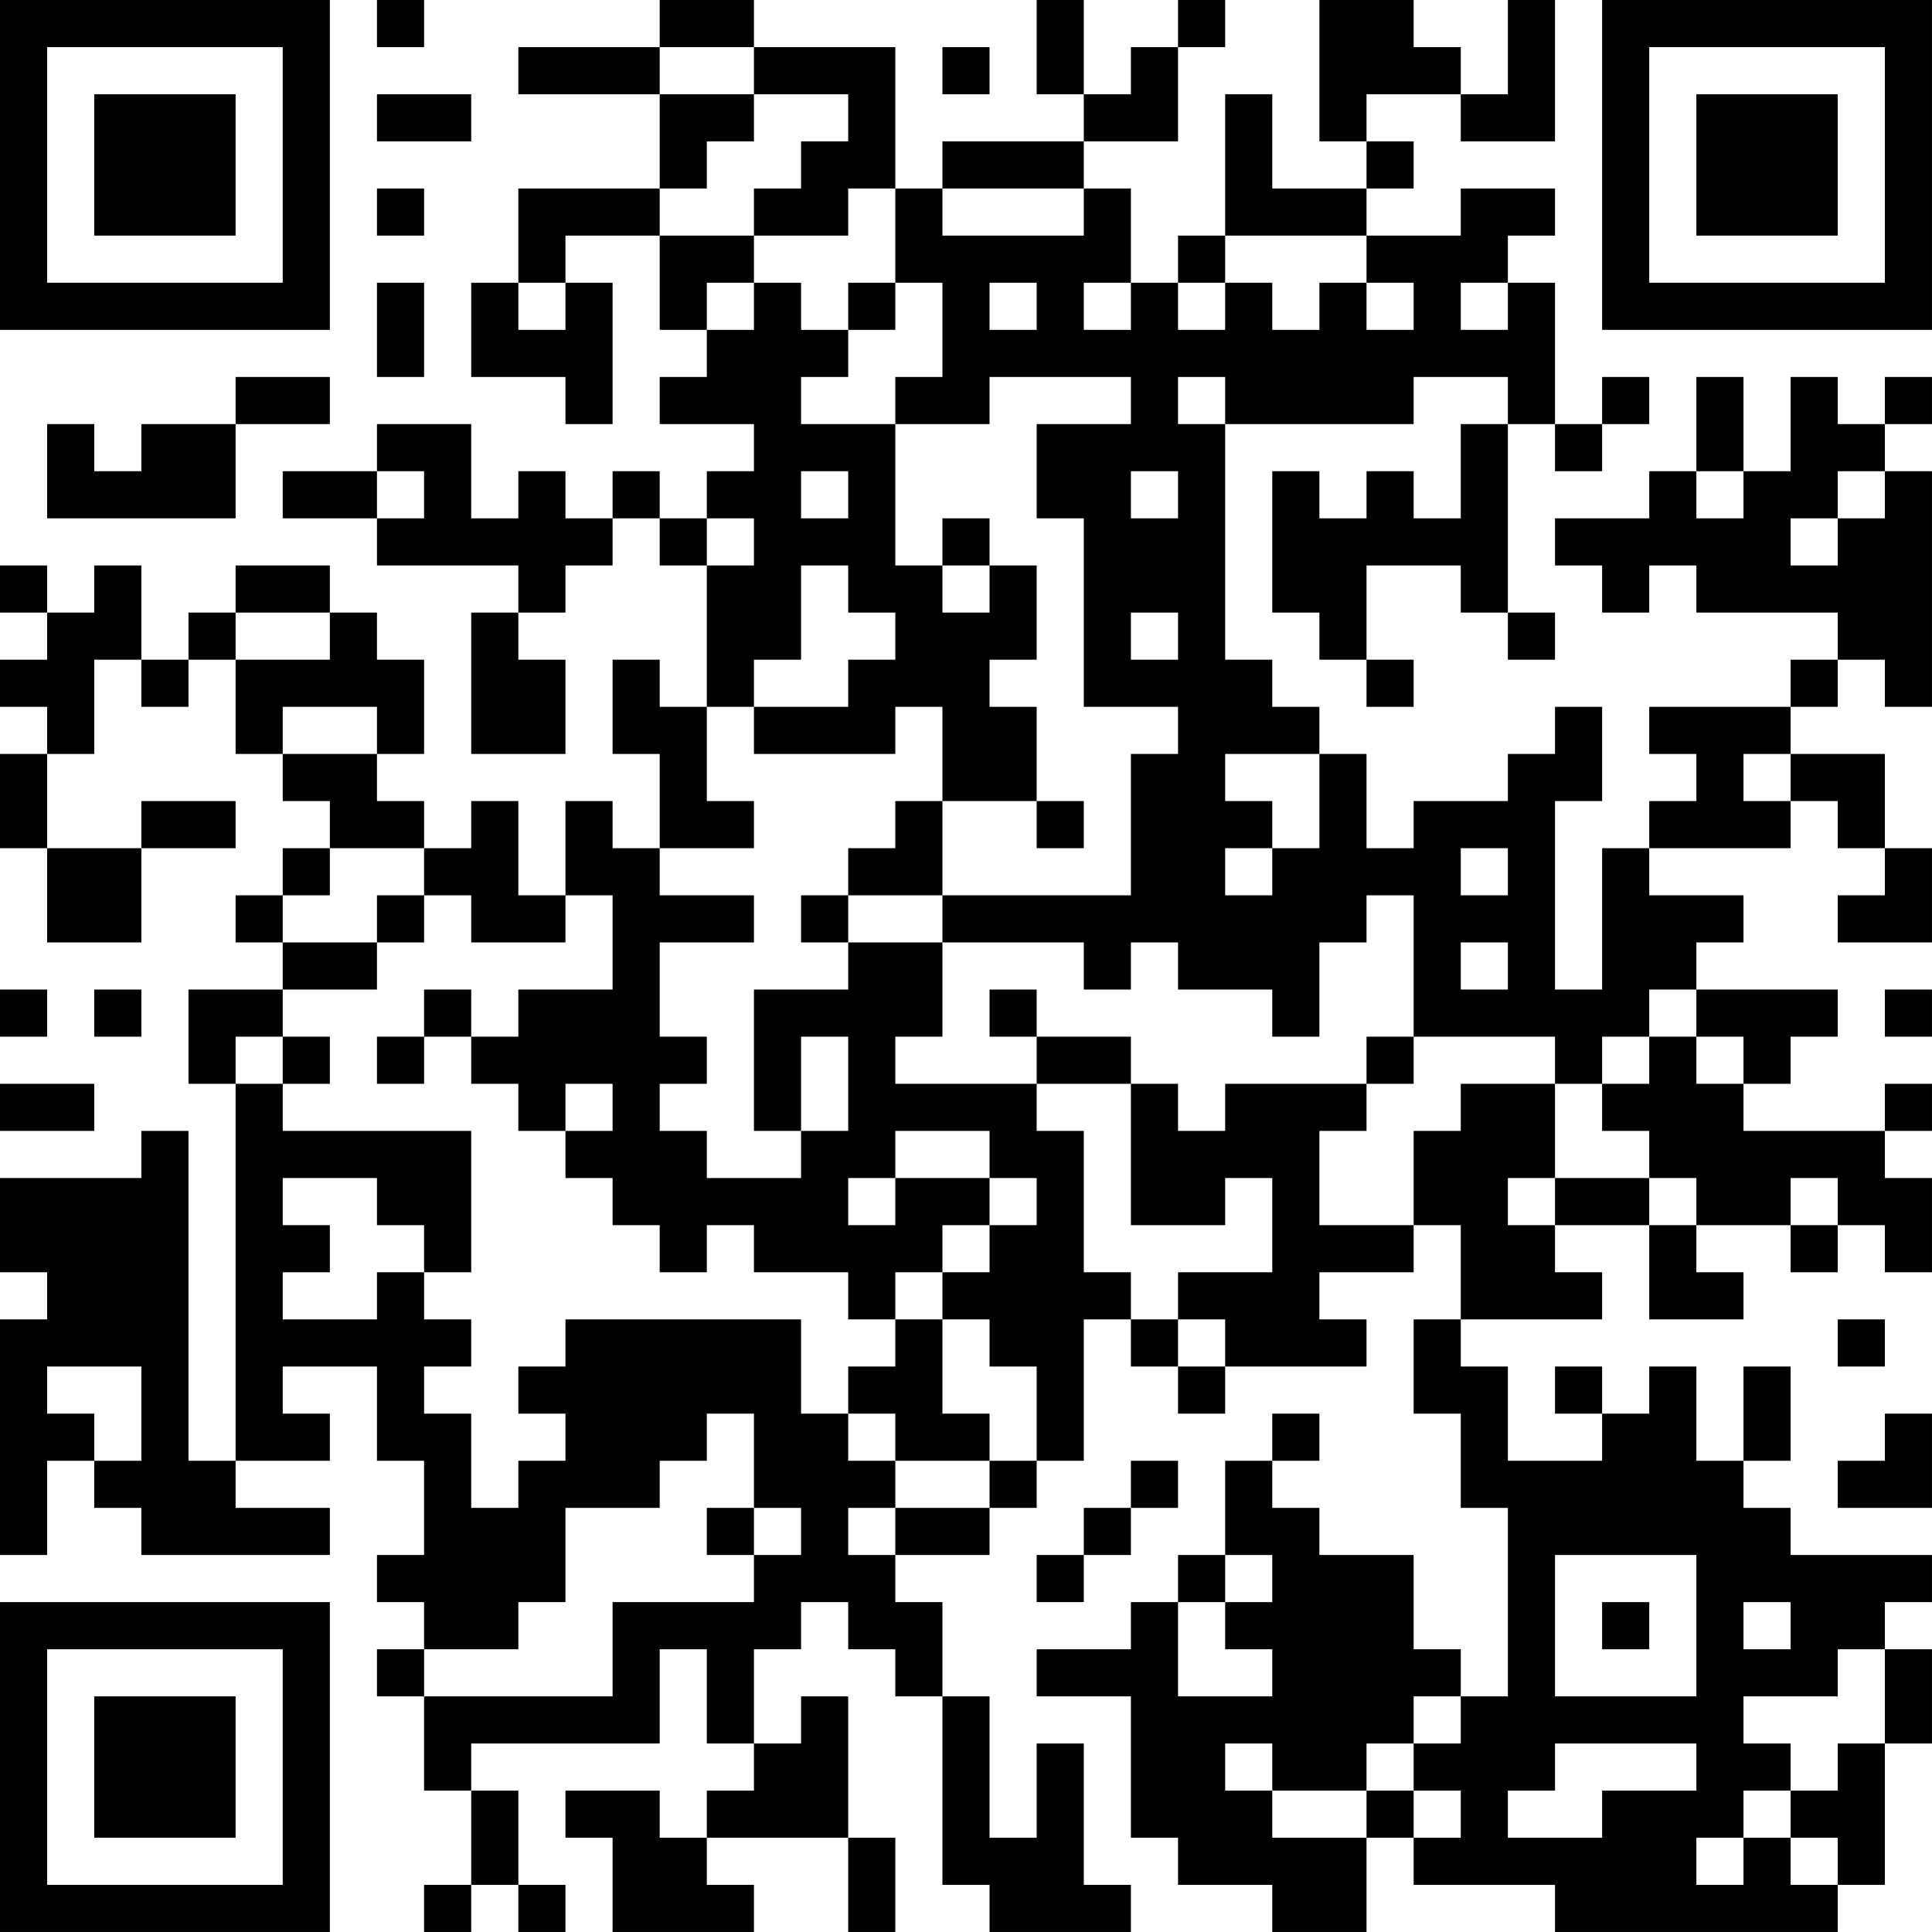 <?xml version="1.0" encoding="UTF-8"?>
<svg xmlns="http://www.w3.org/2000/svg" version="1.1" width="100" height="100" viewBox="0 0 100 100"><rect x="0" y="0" width="100" height="100" fill="#ffffff"/><g transform="scale(2.439)"><g transform="translate(0,0)"><path fill-rule="evenodd" d="M8 0L8 1L9 1L9 0ZM14 0L14 1L11 1L11 2L14 2L14 4L11 4L11 6L10 6L10 8L12 8L12 9L13 9L13 6L12 6L12 5L14 5L14 7L15 7L15 8L14 8L14 9L16 9L16 10L15 10L15 11L14 11L14 10L13 10L13 11L12 11L12 10L11 10L11 11L10 11L10 9L8 9L8 10L6 10L6 11L8 11L8 12L11 12L11 13L10 13L10 16L12 16L12 14L11 14L11 13L12 13L12 12L13 12L13 11L14 11L14 12L15 12L15 15L14 15L14 14L13 14L13 16L14 16L14 18L13 18L13 17L12 17L12 19L11 19L11 17L10 17L10 18L9 18L9 17L8 17L8 16L9 16L9 14L8 14L8 13L7 13L7 12L5 12L5 13L4 13L4 14L3 14L3 12L2 12L2 13L1 13L1 12L0 12L0 13L1 13L1 14L0 14L0 15L1 15L1 16L0 16L0 18L1 18L1 20L3 20L3 18L5 18L5 17L3 17L3 18L1 18L1 16L2 16L2 14L3 14L3 15L4 15L4 14L5 14L5 16L6 16L6 17L7 17L7 18L6 18L6 19L5 19L5 20L6 20L6 21L4 21L4 23L5 23L5 31L4 31L4 24L3 24L3 25L0 25L0 27L1 27L1 28L0 28L0 33L1 33L1 31L2 31L2 32L3 32L3 33L7 33L7 32L5 32L5 31L7 31L7 30L6 30L6 29L8 29L8 31L9 31L9 33L8 33L8 34L9 34L9 35L8 35L8 36L9 36L9 38L10 38L10 40L9 40L9 41L10 41L10 40L11 40L11 41L12 41L12 40L11 40L11 38L10 38L10 37L14 37L14 35L15 35L15 37L16 37L16 38L15 38L15 39L14 39L14 38L12 38L12 39L13 39L13 41L16 41L16 40L15 40L15 39L18 39L18 41L19 41L19 39L18 39L18 36L17 36L17 37L16 37L16 35L17 35L17 34L18 34L18 35L19 35L19 36L20 36L20 40L21 40L21 41L24 41L24 40L23 40L23 37L22 37L22 39L21 39L21 36L20 36L20 34L19 34L19 33L21 33L21 32L22 32L22 31L23 31L23 28L24 28L24 29L25 29L25 30L26 30L26 29L29 29L29 28L28 28L28 27L30 27L30 26L31 26L31 28L30 28L30 30L31 30L31 32L32 32L32 36L31 36L31 35L30 35L30 33L28 33L28 32L27 32L27 31L28 31L28 30L27 30L27 31L26 31L26 33L25 33L25 34L24 34L24 35L22 35L22 36L24 36L24 39L25 39L25 40L27 40L27 41L29 41L29 39L30 39L30 40L33 40L33 41L39 41L39 40L40 40L40 37L41 37L41 35L40 35L40 34L41 34L41 33L38 33L38 32L37 32L37 31L38 31L38 29L37 29L37 31L36 31L36 29L35 29L35 30L34 30L34 29L33 29L33 30L34 30L34 31L32 31L32 29L31 29L31 28L34 28L34 27L33 27L33 26L35 26L35 28L37 28L37 27L36 27L36 26L38 26L38 27L39 27L39 26L40 26L40 27L41 27L41 25L40 25L40 24L41 24L41 23L40 23L40 24L37 24L37 23L38 23L38 22L39 22L39 21L36 21L36 20L37 20L37 19L35 19L35 18L38 18L38 17L39 17L39 18L40 18L40 19L39 19L39 20L41 20L41 18L40 18L40 16L38 16L38 15L39 15L39 14L40 14L40 15L41 15L41 10L40 10L40 9L41 9L41 8L40 8L40 9L39 9L39 8L38 8L38 10L37 10L37 8L36 8L36 10L35 10L35 11L33 11L33 12L34 12L34 13L35 13L35 12L36 12L36 13L39 13L39 14L38 14L38 15L35 15L35 16L36 16L36 17L35 17L35 18L34 18L34 21L33 21L33 17L34 17L34 15L33 15L33 16L32 16L32 17L30 17L30 18L29 18L29 16L28 16L28 15L27 15L27 14L26 14L26 9L30 9L30 8L32 8L32 9L31 9L31 11L30 11L30 10L29 10L29 11L28 11L28 10L27 10L27 13L28 13L28 14L29 14L29 15L30 15L30 14L29 14L29 12L31 12L31 13L32 13L32 14L33 14L33 13L32 13L32 9L33 9L33 10L34 10L34 9L35 9L35 8L34 8L34 9L33 9L33 6L32 6L32 5L33 5L33 4L31 4L31 5L29 5L29 4L30 4L30 3L29 3L29 2L31 2L31 3L33 3L33 0L32 0L32 2L31 2L31 1L30 1L30 0L28 0L28 3L29 3L29 4L27 4L27 2L26 2L26 5L25 5L25 6L24 6L24 4L23 4L23 3L25 3L25 1L26 1L26 0L25 0L25 1L24 1L24 2L23 2L23 0L22 0L22 2L23 2L23 3L20 3L20 4L19 4L19 1L16 1L16 0ZM14 1L14 2L16 2L16 3L15 3L15 4L14 4L14 5L16 5L16 6L15 6L15 7L16 7L16 6L17 6L17 7L18 7L18 8L17 8L17 9L19 9L19 12L20 12L20 13L21 13L21 12L22 12L22 14L21 14L21 15L22 15L22 17L20 17L20 15L19 15L19 16L16 16L16 15L18 15L18 14L19 14L19 13L18 13L18 12L17 12L17 14L16 14L16 15L15 15L15 17L16 17L16 18L14 18L14 19L16 19L16 20L14 20L14 22L15 22L15 23L14 23L14 24L15 24L15 25L17 25L17 24L18 24L18 22L17 22L17 24L16 24L16 21L18 21L18 20L20 20L20 22L19 22L19 23L22 23L22 24L23 24L23 27L24 27L24 28L25 28L25 29L26 29L26 28L25 28L25 27L27 27L27 25L26 25L26 26L24 26L24 23L25 23L25 24L26 24L26 23L29 23L29 24L28 24L28 26L30 26L30 24L31 24L31 23L33 23L33 25L32 25L32 26L33 26L33 25L35 25L35 26L36 26L36 25L35 25L35 24L34 24L34 23L35 23L35 22L36 22L36 23L37 23L37 22L36 22L36 21L35 21L35 22L34 22L34 23L33 23L33 22L30 22L30 19L29 19L29 20L28 20L28 22L27 22L27 21L25 21L25 20L24 20L24 21L23 21L23 20L20 20L20 19L24 19L24 16L25 16L25 15L23 15L23 11L22 11L22 9L24 9L24 8L21 8L21 9L19 9L19 8L20 8L20 6L19 6L19 4L18 4L18 5L16 5L16 4L17 4L17 3L18 3L18 2L16 2L16 1ZM20 1L20 2L21 2L21 1ZM8 2L8 3L10 3L10 2ZM8 4L8 5L9 5L9 4ZM20 4L20 5L23 5L23 4ZM26 5L26 6L25 6L25 7L26 7L26 6L27 6L27 7L28 7L28 6L29 6L29 7L30 7L30 6L29 6L29 5ZM8 6L8 8L9 8L9 6ZM11 6L11 7L12 7L12 6ZM18 6L18 7L19 7L19 6ZM21 6L21 7L22 7L22 6ZM23 6L23 7L24 7L24 6ZM31 6L31 7L32 7L32 6ZM5 8L5 9L3 9L3 10L2 10L2 9L1 9L1 11L5 11L5 9L7 9L7 8ZM25 8L25 9L26 9L26 8ZM8 10L8 11L9 11L9 10ZM17 10L17 11L18 11L18 10ZM24 10L24 11L25 11L25 10ZM36 10L36 11L37 11L37 10ZM39 10L39 11L38 11L38 12L39 12L39 11L40 11L40 10ZM15 11L15 12L16 12L16 11ZM20 11L20 12L21 12L21 11ZM5 13L5 14L7 14L7 13ZM24 13L24 14L25 14L25 13ZM6 15L6 16L8 16L8 15ZM26 16L26 17L27 17L27 18L26 18L26 19L27 19L27 18L28 18L28 16ZM37 16L37 17L38 17L38 16ZM19 17L19 18L18 18L18 19L17 19L17 20L18 20L18 19L20 19L20 17ZM22 17L22 18L23 18L23 17ZM7 18L7 19L6 19L6 20L8 20L8 21L6 21L6 22L5 22L5 23L6 23L6 24L10 24L10 27L9 27L9 26L8 26L8 25L6 25L6 26L7 26L7 27L6 27L6 28L8 28L8 27L9 27L9 28L10 28L10 29L9 29L9 30L10 30L10 32L11 32L11 31L12 31L12 30L11 30L11 29L12 29L12 28L17 28L17 30L18 30L18 31L19 31L19 32L18 32L18 33L19 33L19 32L21 32L21 31L22 31L22 29L21 29L21 28L20 28L20 27L21 27L21 26L22 26L22 25L21 25L21 24L19 24L19 25L18 25L18 26L19 26L19 25L21 25L21 26L20 26L20 27L19 27L19 28L18 28L18 27L16 27L16 26L15 26L15 27L14 27L14 26L13 26L13 25L12 25L12 24L13 24L13 23L12 23L12 24L11 24L11 23L10 23L10 22L11 22L11 21L13 21L13 19L12 19L12 20L10 20L10 19L9 19L9 18ZM31 18L31 19L32 19L32 18ZM8 19L8 20L9 20L9 19ZM31 20L31 21L32 21L32 20ZM0 21L0 22L1 22L1 21ZM2 21L2 22L3 22L3 21ZM9 21L9 22L8 22L8 23L9 23L9 22L10 22L10 21ZM21 21L21 22L22 22L22 23L24 23L24 22L22 22L22 21ZM40 21L40 22L41 22L41 21ZM6 22L6 23L7 23L7 22ZM29 22L29 23L30 23L30 22ZM0 23L0 24L2 24L2 23ZM38 25L38 26L39 26L39 25ZM19 28L19 29L18 29L18 30L19 30L19 31L21 31L21 30L20 30L20 28ZM39 28L39 29L40 29L40 28ZM1 29L1 30L2 30L2 31L3 31L3 29ZM15 30L15 31L14 31L14 32L12 32L12 34L11 34L11 35L9 35L9 36L13 36L13 34L16 34L16 33L17 33L17 32L16 32L16 30ZM40 30L40 31L39 31L39 32L41 32L41 30ZM24 31L24 32L23 32L23 33L22 33L22 34L23 34L23 33L24 33L24 32L25 32L25 31ZM15 32L15 33L16 33L16 32ZM26 33L26 34L25 34L25 36L27 36L27 35L26 35L26 34L27 34L27 33ZM33 33L33 36L36 36L36 33ZM34 34L34 35L35 35L35 34ZM37 34L37 35L38 35L38 34ZM39 35L39 36L37 36L37 37L38 37L38 38L37 38L37 39L36 39L36 40L37 40L37 39L38 39L38 40L39 40L39 39L38 39L38 38L39 38L39 37L40 37L40 35ZM30 36L30 37L29 37L29 38L27 38L27 37L26 37L26 38L27 38L27 39L29 39L29 38L30 38L30 39L31 39L31 38L30 38L30 37L31 37L31 36ZM33 37L33 38L32 38L32 39L34 39L34 38L36 38L36 37ZM0 0L0 7L7 7L7 0ZM1 1L1 6L6 6L6 1ZM2 2L2 5L5 5L5 2ZM34 0L34 7L41 7L41 0ZM35 1L35 6L40 6L40 1ZM36 2L36 5L39 5L39 2ZM0 34L0 41L7 41L7 34ZM1 35L1 40L6 40L6 35ZM2 36L2 39L5 39L5 36Z" fill="#000000"/></g></g></svg>
